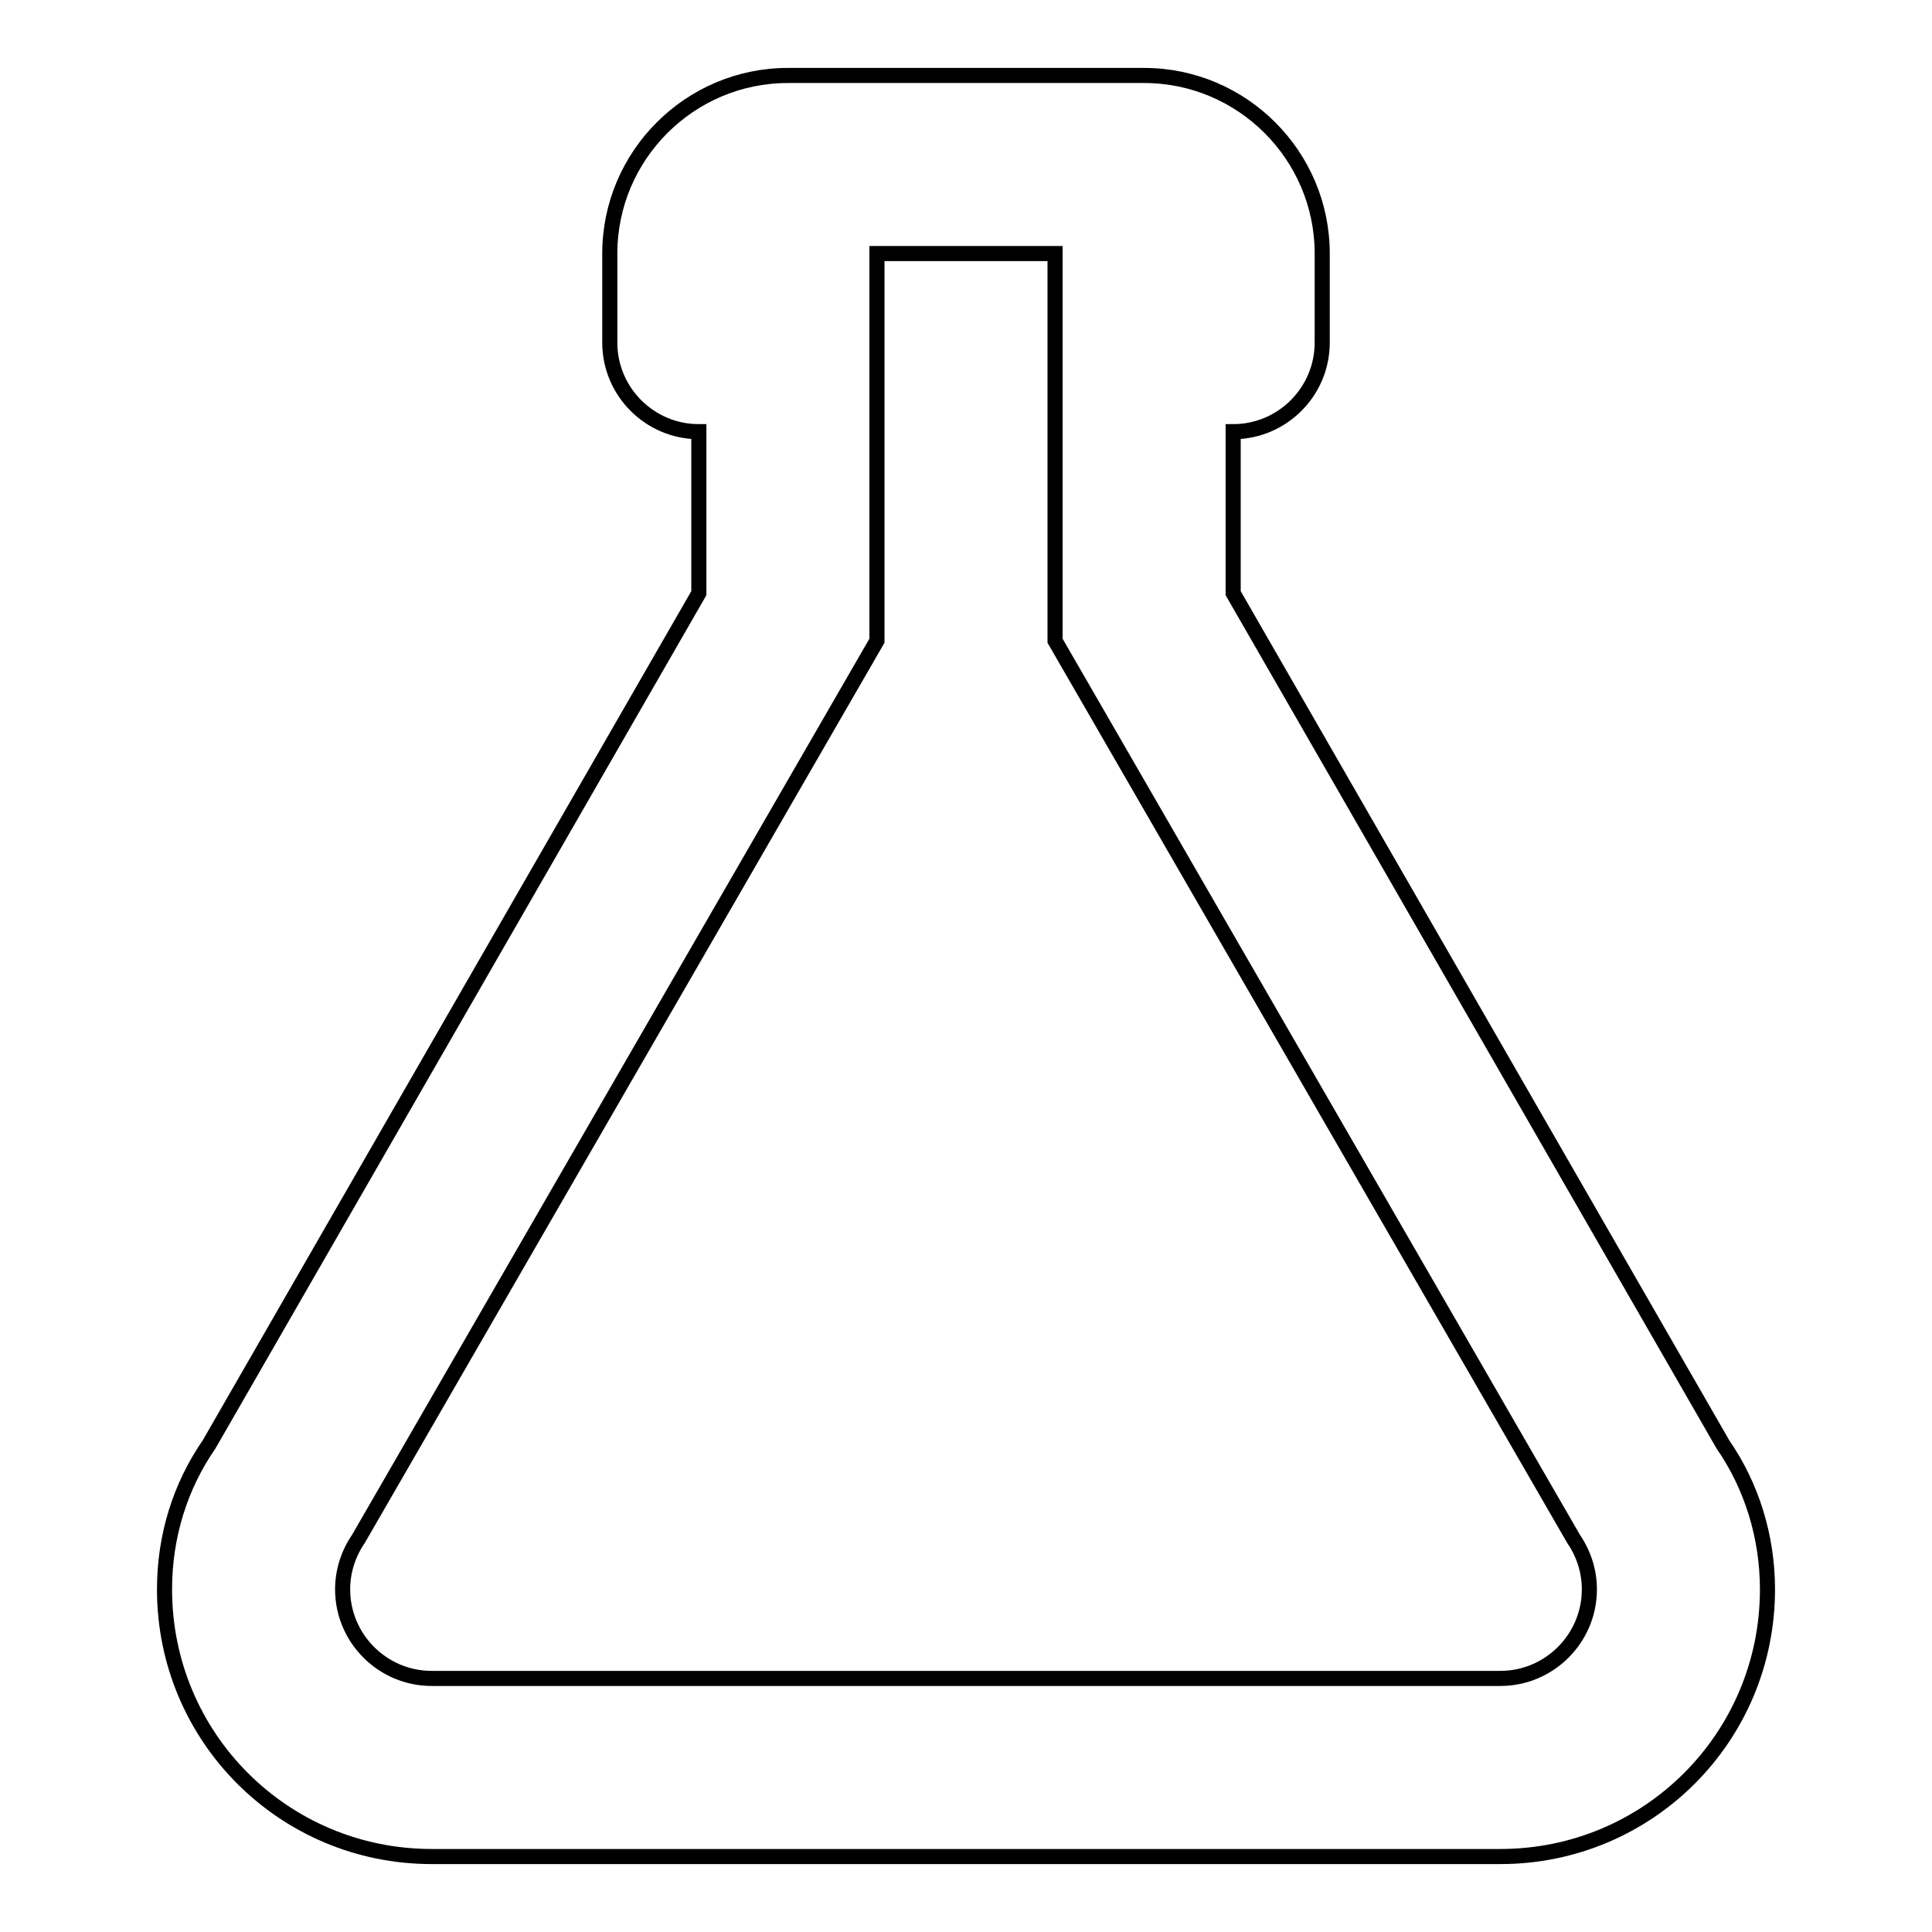 <?xml version="1.0" encoding="utf-8"?>
<!-- Svg Vector Icons : http://www.onlinewebfonts.com/icon -->
<!DOCTYPE svg PUBLIC "-//W3C//DTD SVG 1.1//EN" "http://www.w3.org/Graphics/SVG/1.1/DTD/svg11.dtd">
<svg version="1.1" xmlns="http://www.w3.org/2000/svg" xmlns:xlink="http://www.w3.org/1999/xlink" x="0px" y="0px" viewBox="0 0 256 256" enable-background="new 0 0 256 256" xml:space="preserve">
<g> <path stroke-width="2" fill-opacity="0" stroke="#000000"  d="M45.4,210.6c0,6.5,5.3,11.8,11.8,11.8l0,0h141.6c6.5,0,11.8-5.3,11.8-11.8l0,0c0-2.5-0.8-4.8-2.1-6.7 L139.8,84.9V33.6h-23.6v51.3L47.5,203.9C46.2,205.8,45.4,208.1,45.4,210.6 M57.2,246c-19.6,0-35.4-15.8-35.4-35.4 c0-7.1,2.1-13.7,5.9-19.2L92.6,78.6V57.2c-6.5,0-11.8-5.3-11.8-11.8V33.6c0-13,10.6-23.6,23.6-23.6l0,0h47.2 c13,0,23.6,10.6,23.6,23.6v11.8c0,6.5-5.3,11.8-11.8,11.8l0,0v21.4l64.9,112.8c3.8,5.5,5.9,12.2,5.9,19.2 c0,19.6-15.8,35.4-35.4,35.4H57.2z"/></g>
</svg>